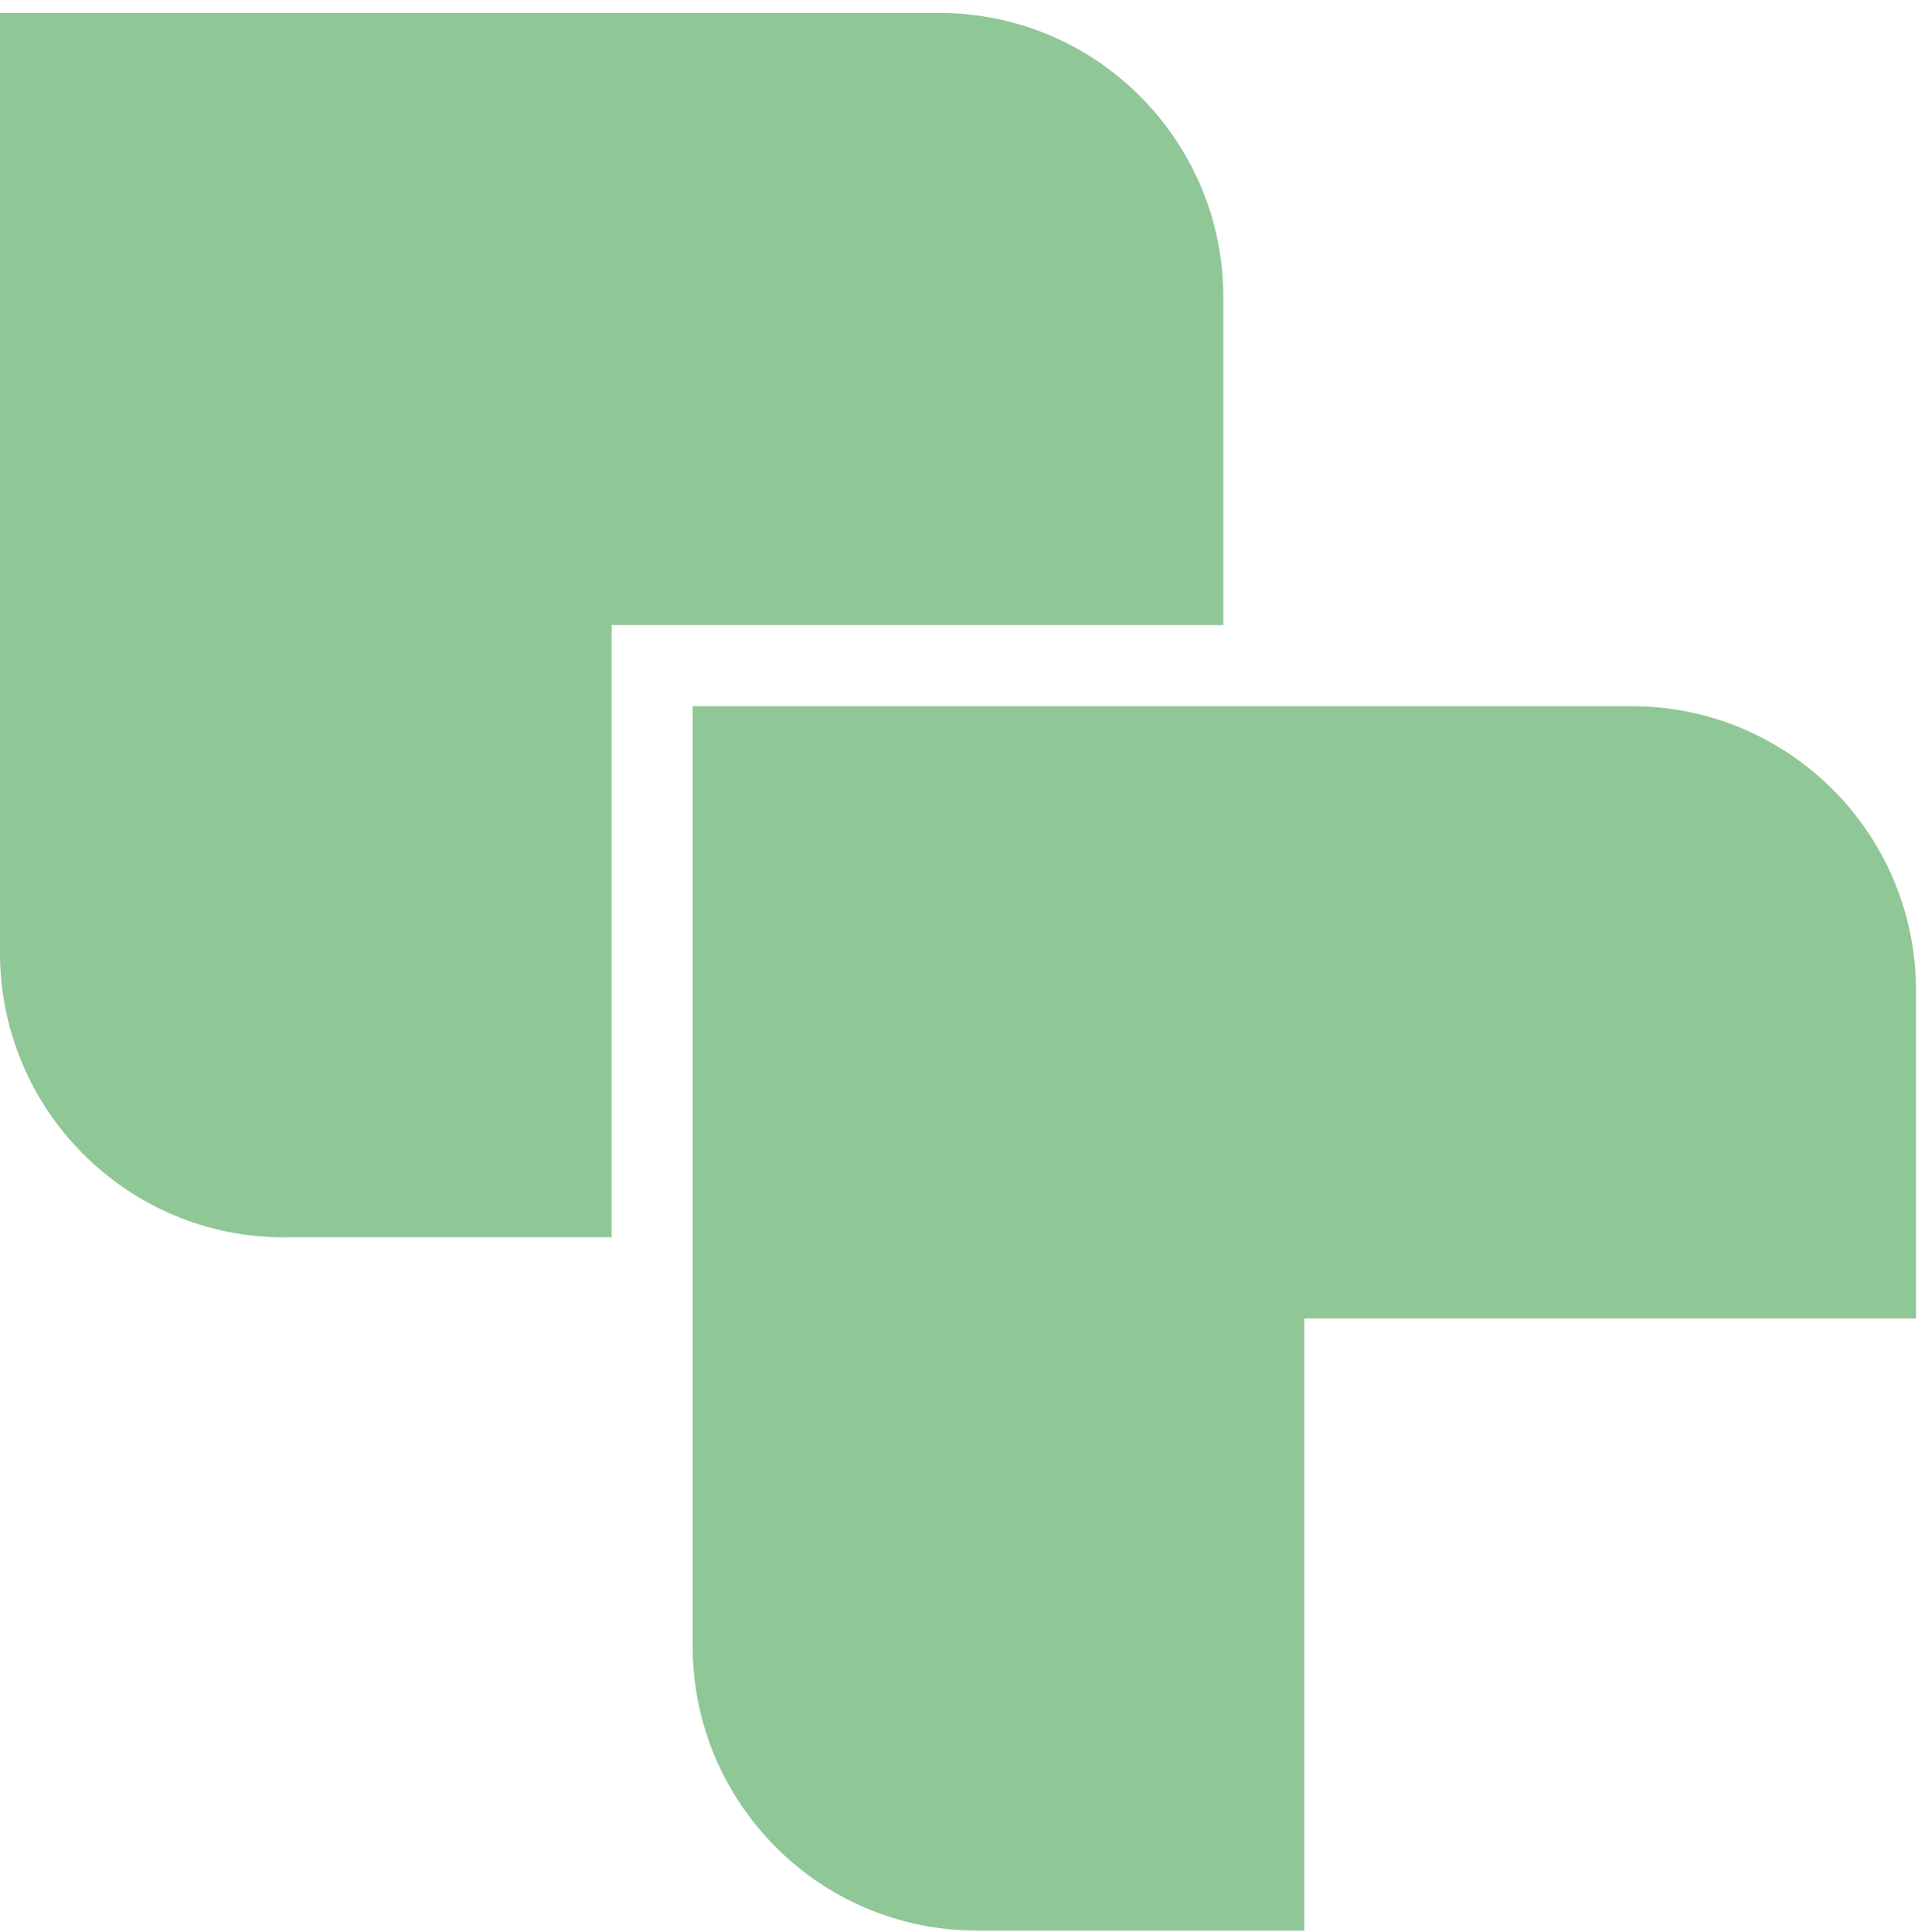 <?xml version="1.0" encoding="UTF-8"?>
<svg xmlns="http://www.w3.org/2000/svg" width="140" height="141" viewBox="0 0 140 141" fill="none">
  <path d="M20.741 90.303H44.648V45.62H89.296V21.695C89.288 10.235 80.005 0.945 68.554 0.945H0V69.553C0 81.013 9.283 90.311 20.741 90.311" fill="#90C797"></path>
  <path d="M71.301 140.91H95.207V96.227H139.855V72.302C139.855 60.842 130.573 51.544 119.114 51.544H50.56V120.145C50.56 131.605 59.842 140.903 71.301 140.903" fill="#90C797"></path>
</svg>
